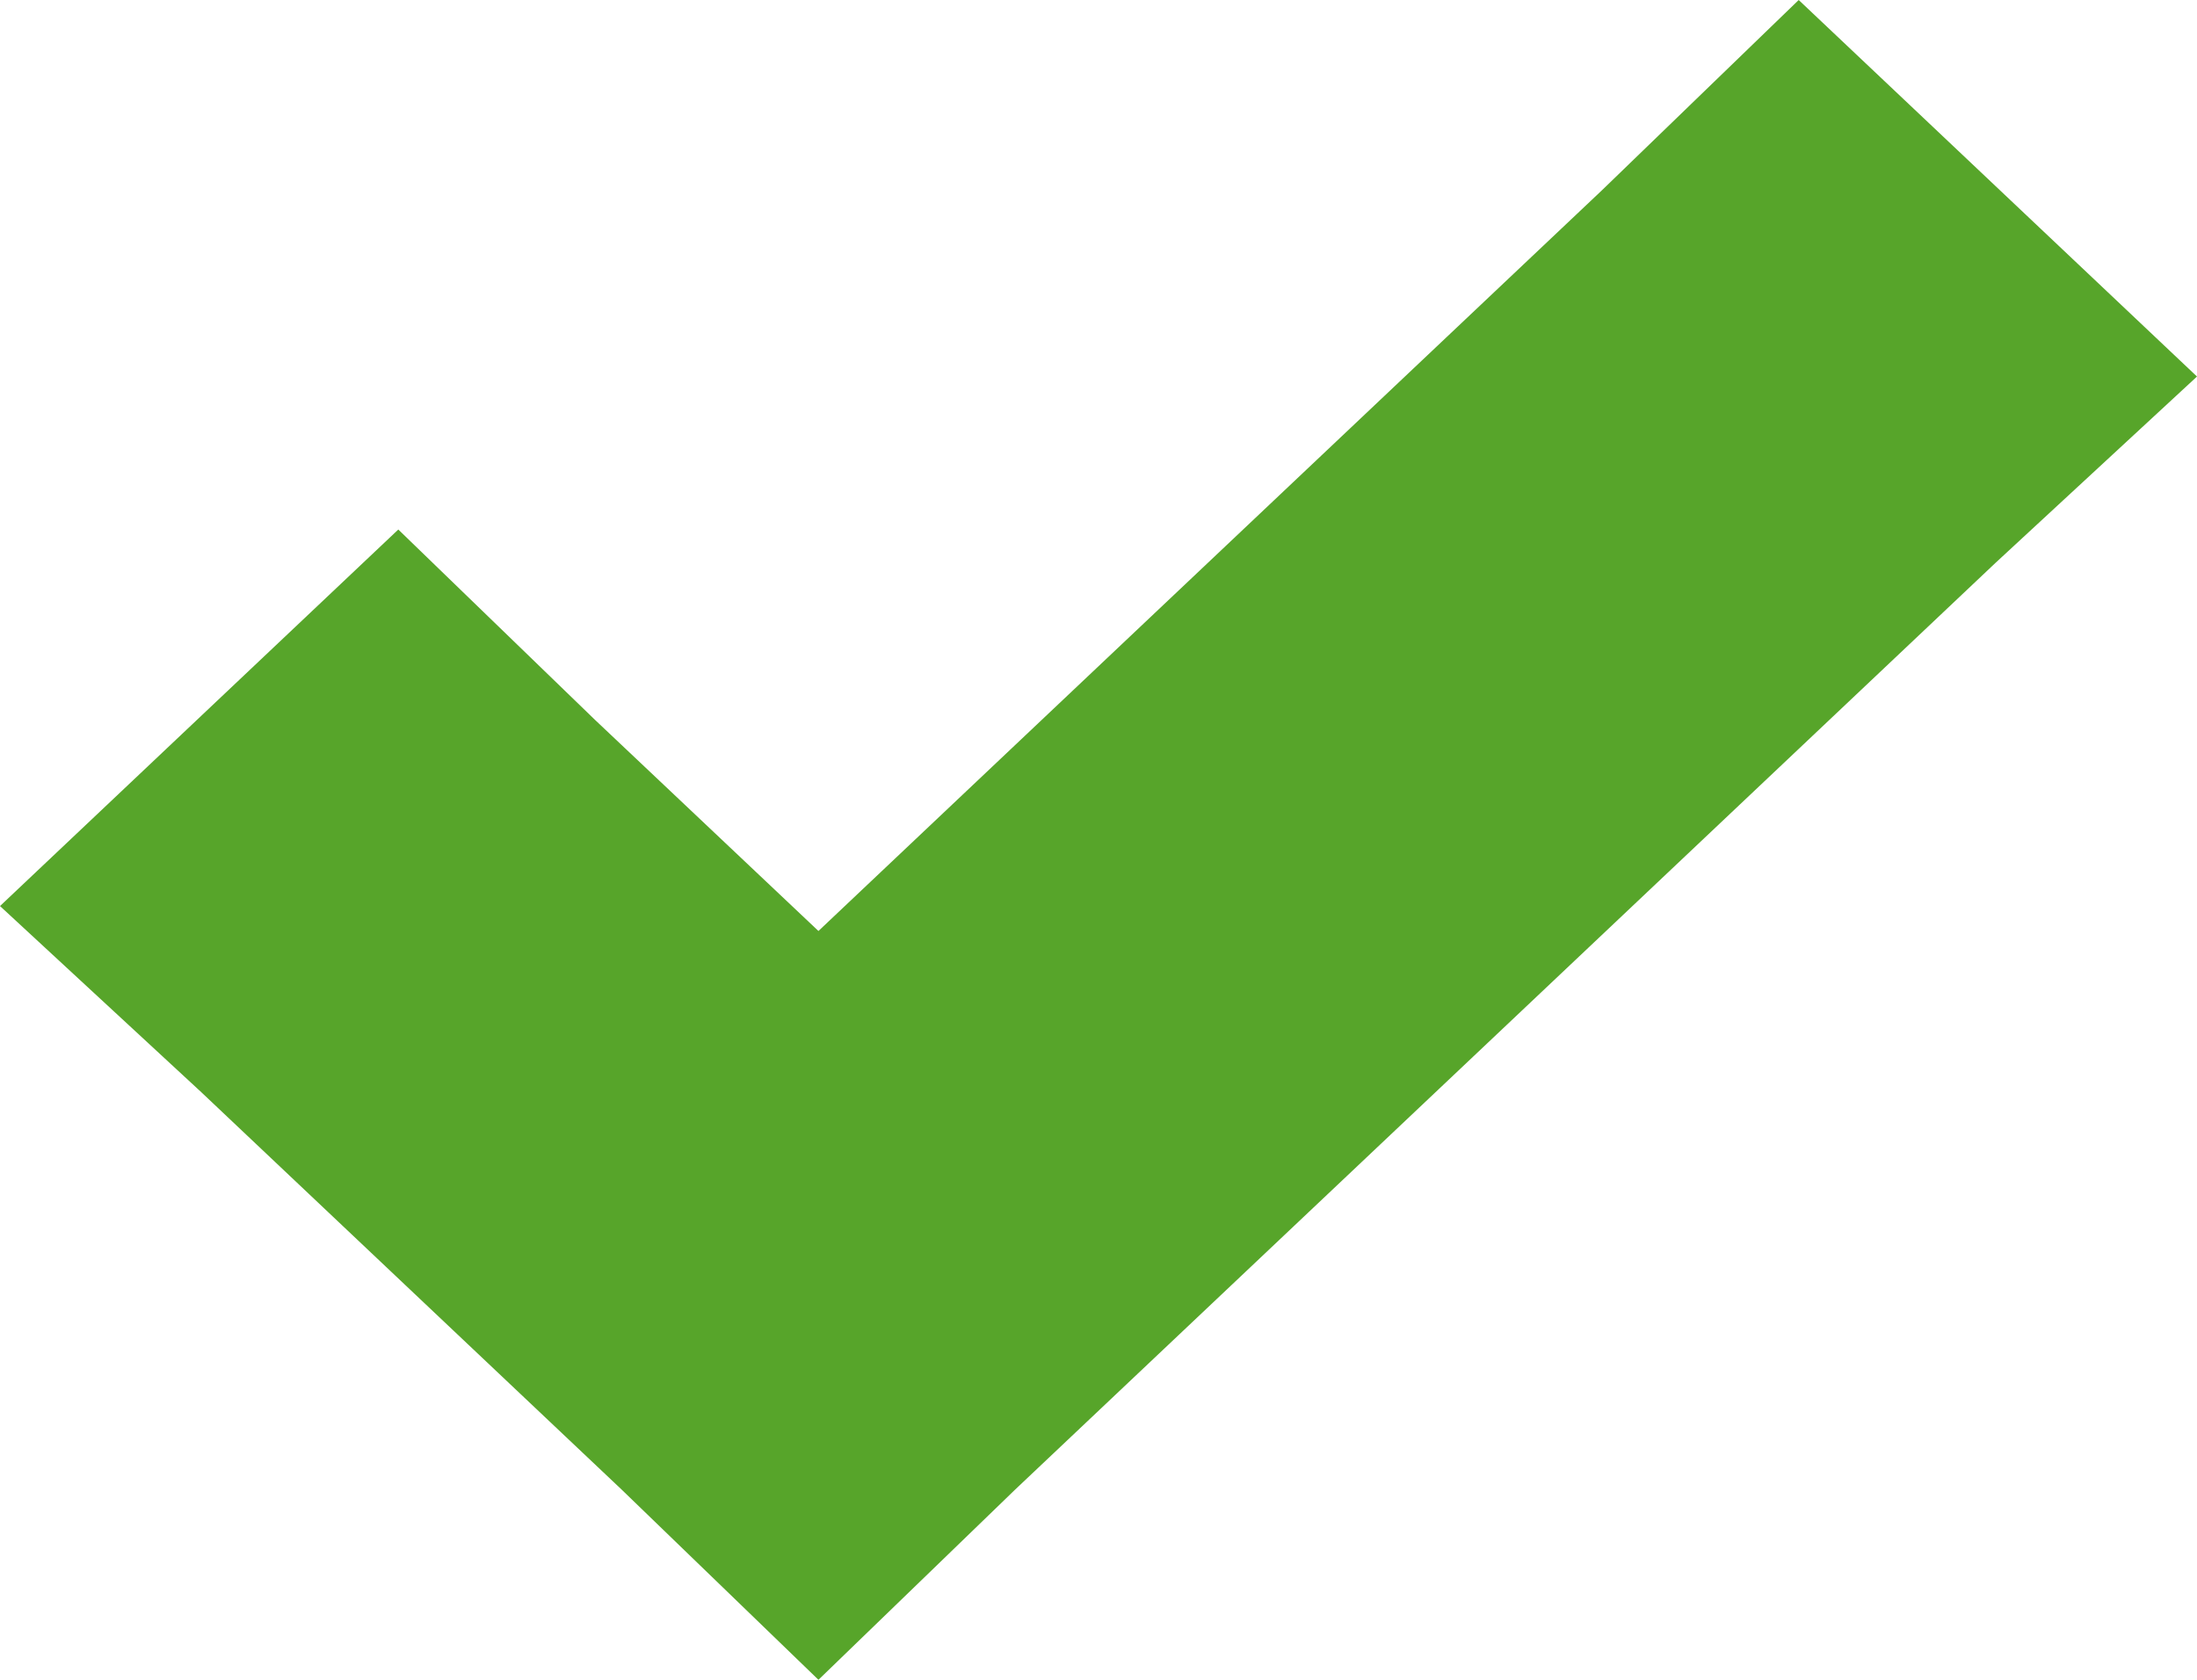 <?xml version="1.0" encoding="UTF-8"?>
<svg width="17px" height="13px" viewBox="0 0 17 13" version="1.1" xmlns="http://www.w3.org/2000/svg" xmlns:xlink="http://www.w3.org/1999/xlink">
    <title>Shape</title>
    <g id="Page-1" stroke="none" stroke-width="1" fill="none" fill-rule="evenodd">
        <g id="5.-Travel-Product" transform="translate(-504, -1844)" fill="#57A52A" fill-rule="nonzero">
            <g id="Group-4" transform="translate(249, 1581)">
                <polygon id="Shape" points="268.918 263 267.395 264.473 261.333 270.205 259.605 268.572 258.082 267.098 255 270.012 256.558 271.453 259.809 274.527 261.333 276 262.856 274.527 270.442 267.355 272 265.914 268.918 263"></polygon>
            </g>
        </g>
    </g>
</svg>